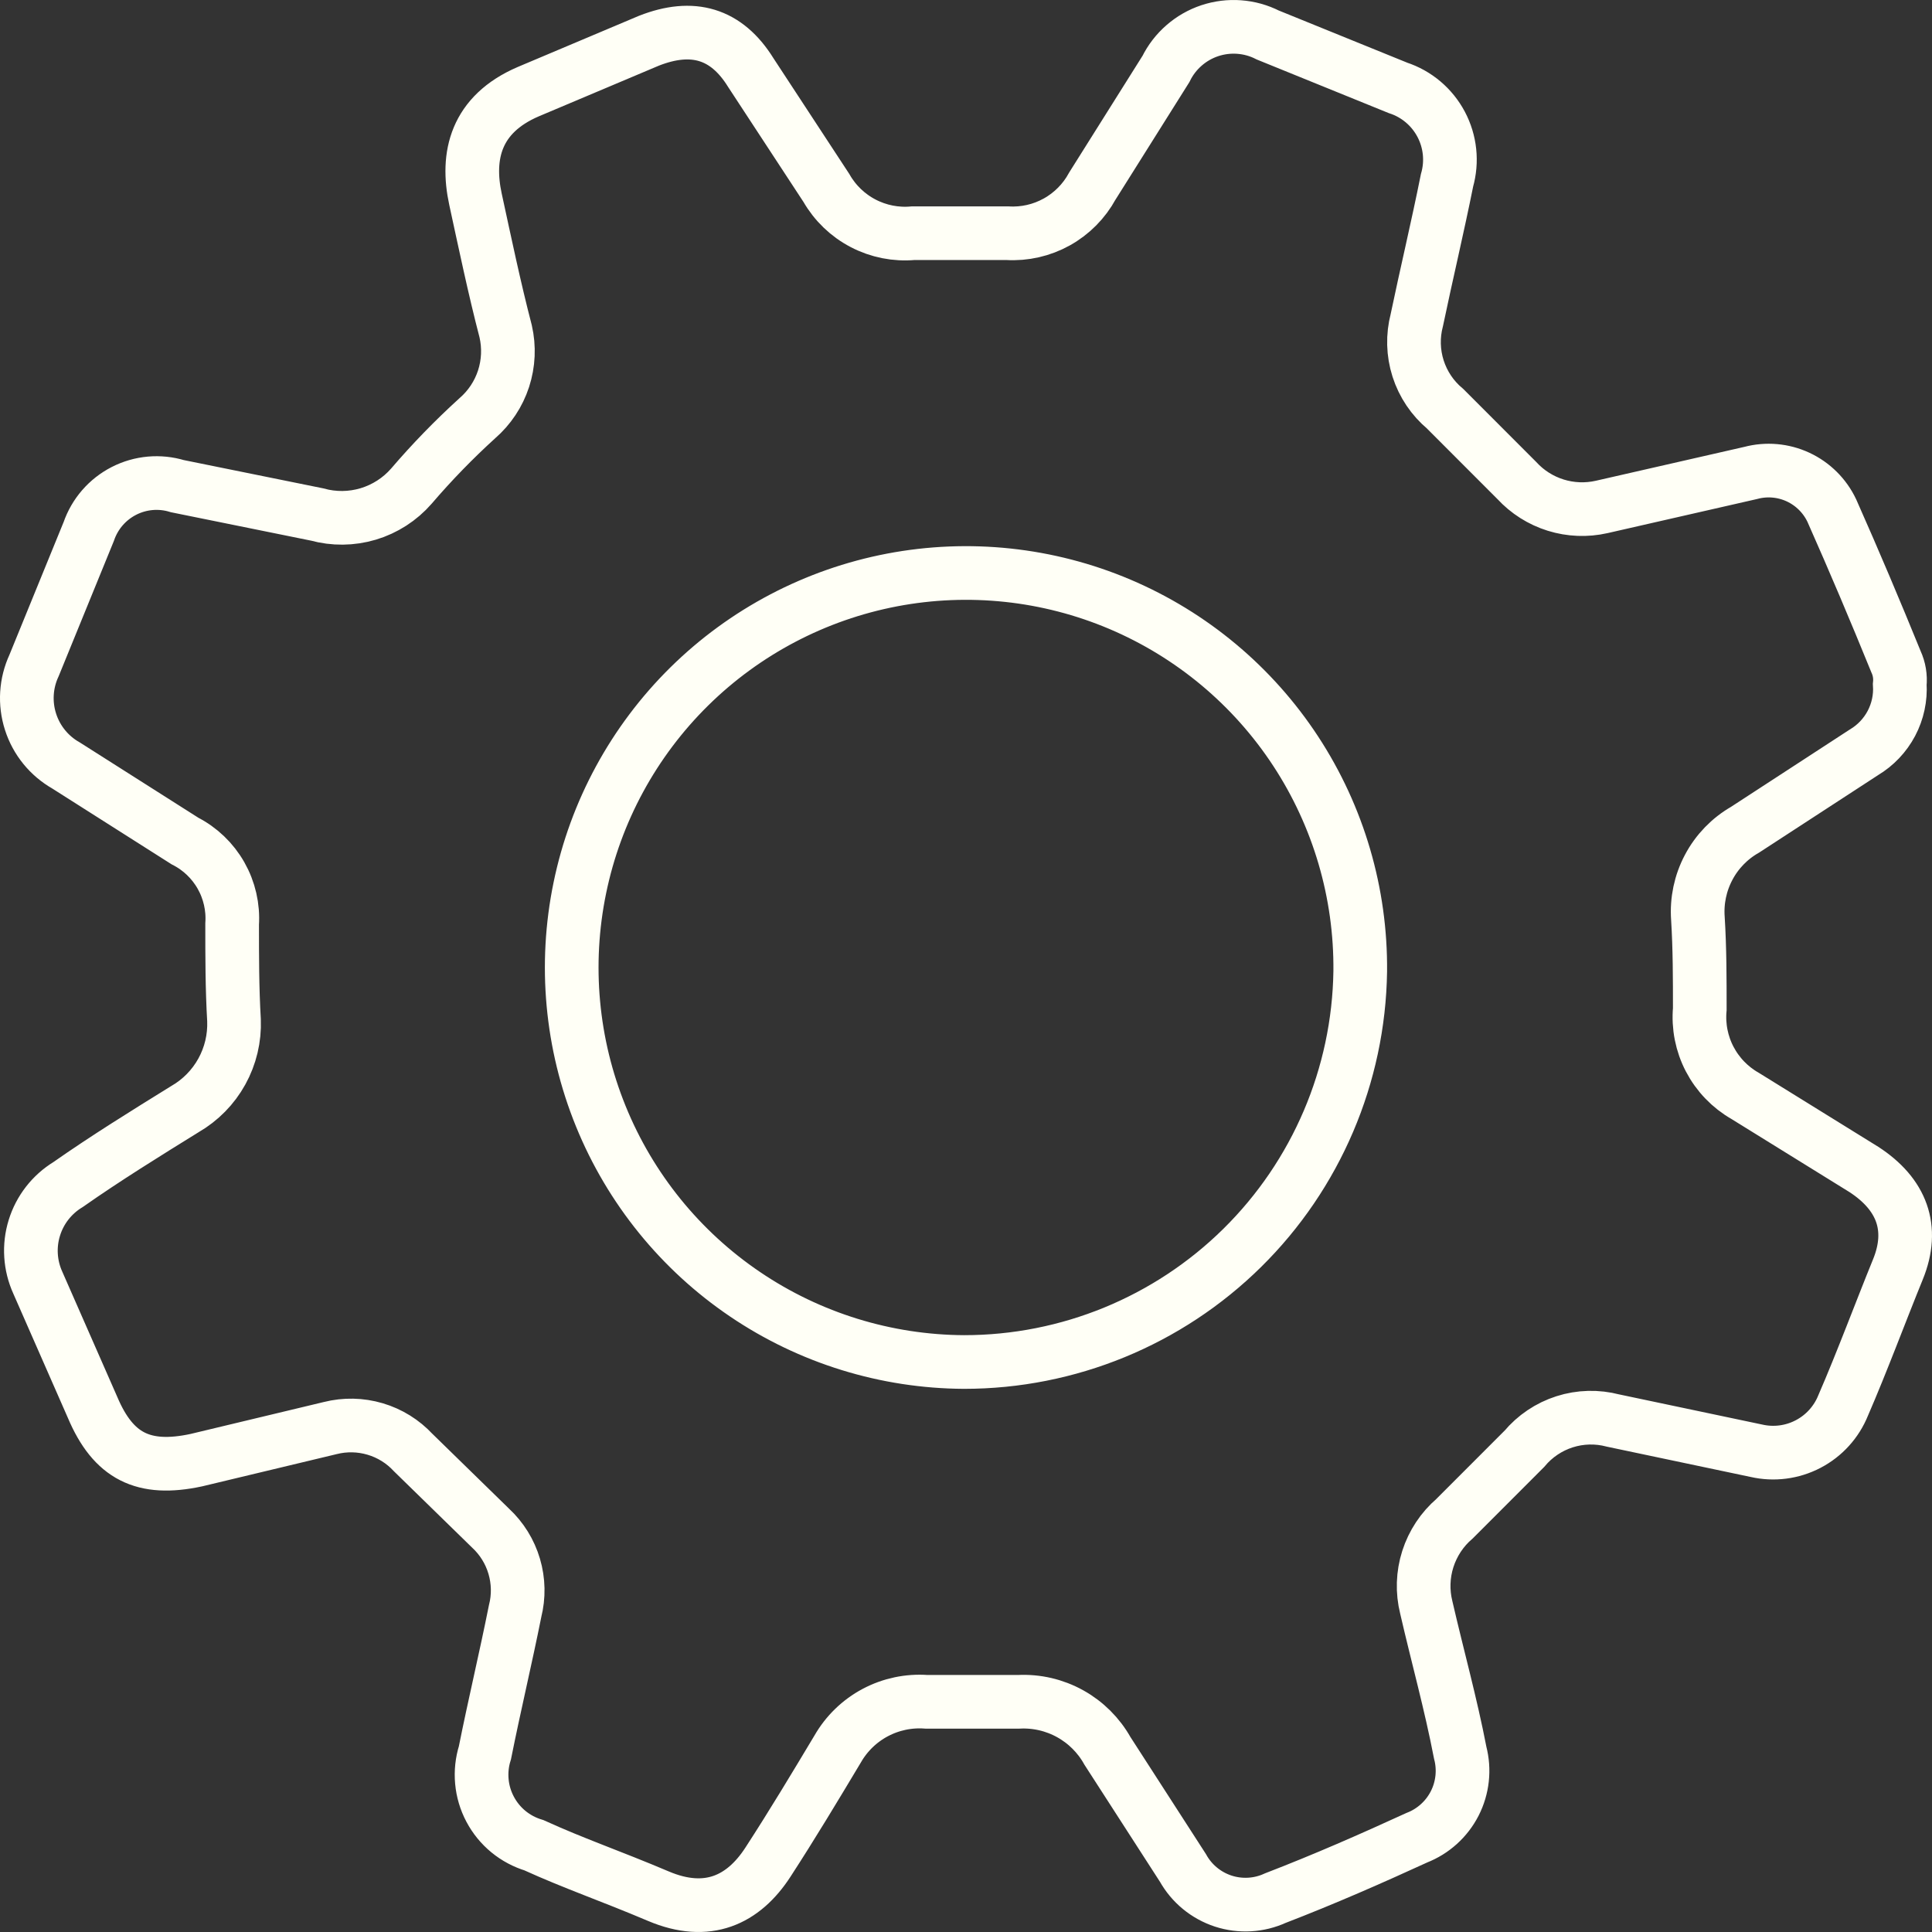 <svg width="72" height="72" viewBox="0 0 72 72" fill="none" xmlns="http://www.w3.org/2000/svg">
<rect x="0" y="0" width="72" height="72" fill="#333333" stroke="none"/>
<path d="M70.799 25.504C70.831 26.008 70.723 26.512 70.487 26.959C70.251 27.405 69.897 27.778 69.463 28.037L65.034 30.921C64.459 31.25 63.989 31.735 63.679 32.32C63.368 32.905 63.228 33.566 63.276 34.227C63.346 35.352 63.346 36.478 63.346 37.604C63.288 38.248 63.416 38.896 63.715 39.469C64.015 40.043 64.472 40.519 65.034 40.84L69.463 43.583C70.869 44.498 71.361 45.764 70.728 47.311C70.096 48.859 69.392 50.758 68.689 52.376C68.439 52.996 67.976 53.507 67.383 53.816C66.79 54.126 66.107 54.214 65.456 54.065L60.112 52.939C59.518 52.783 58.892 52.799 58.307 52.986C57.722 53.173 57.202 53.523 56.808 53.994L54.207 56.597C53.742 56.996 53.398 57.517 53.211 58.101C53.025 58.684 53.005 59.309 53.153 59.903C53.574 61.732 54.066 63.491 54.418 65.32C54.583 65.954 54.51 66.627 54.212 67.211C53.913 67.794 53.411 68.248 52.801 68.486C51.114 69.259 49.356 70.033 47.528 70.737C46.918 71.017 46.224 71.056 45.586 70.848C44.948 70.639 44.411 70.198 44.084 69.611L41.271 65.25C40.945 64.667 40.463 64.188 39.88 63.865C39.296 63.541 38.633 63.388 37.967 63.421H34.522C33.862 63.373 33.202 63.512 32.617 63.823C32.032 64.134 31.547 64.605 31.218 65.179C30.375 66.586 29.531 67.993 28.617 69.4C27.703 70.807 26.367 71.44 24.539 70.666C22.712 69.892 21.446 69.47 19.899 68.767C19.552 68.662 19.229 68.49 18.948 68.26C18.668 68.03 18.436 67.746 18.266 67.425C18.096 67.105 17.991 66.754 17.958 66.392C17.925 66.031 17.963 65.666 18.072 65.32C18.423 63.561 18.845 61.803 19.196 60.044C19.336 59.493 19.324 58.916 19.163 58.371C19.003 57.827 18.698 57.335 18.282 56.949L15.4 54.135C15.014 53.719 14.523 53.414 13.979 53.254C13.434 53.093 12.857 53.081 12.307 53.22L7.315 54.416C5.347 54.838 4.222 54.276 3.449 52.447L1.41 47.804C1.118 47.162 1.071 46.435 1.279 45.761C1.486 45.087 1.933 44.513 2.535 44.146C3.941 43.161 5.417 42.246 6.894 41.332C7.47 40.999 7.945 40.516 8.267 39.933C8.589 39.351 8.746 38.691 8.721 38.026C8.651 36.83 8.651 35.634 8.651 34.438C8.693 33.807 8.548 33.177 8.236 32.627C7.924 32.077 7.457 31.63 6.894 31.343L2.464 28.529C1.833 28.172 1.359 27.59 1.138 26.899C0.916 26.208 0.963 25.459 1.269 24.801L3.308 19.806C3.533 19.151 4.003 18.609 4.62 18.294C5.236 17.979 5.95 17.916 6.612 18.118L11.815 19.173C12.44 19.346 13.102 19.339 13.724 19.153C14.346 18.966 14.903 18.607 15.33 18.118C16.096 17.223 16.918 16.377 17.79 15.585C18.243 15.192 18.58 14.684 18.766 14.114C18.951 13.543 18.979 12.934 18.845 12.349C18.423 10.731 18.072 9.043 17.72 7.425C17.369 5.807 17.72 4.26 19.689 3.415L24.188 1.516C25.805 0.883 27.07 1.235 27.984 2.712L30.796 7.003C31.117 7.565 31.592 8.023 32.166 8.322C32.739 8.621 33.386 8.75 34.03 8.691H37.545C38.185 8.729 38.822 8.584 39.383 8.272C39.943 7.961 40.403 7.496 40.709 6.933L43.451 2.571C43.615 2.237 43.844 1.939 44.125 1.694C44.405 1.449 44.731 1.262 45.085 1.144C45.438 1.027 45.811 0.98 46.182 1.008C46.553 1.035 46.915 1.136 47.247 1.305L52.098 3.275C52.789 3.501 53.365 3.987 53.706 4.63C54.047 5.272 54.126 6.022 53.926 6.722C53.574 8.48 53.153 10.239 52.801 11.927C52.645 12.522 52.661 13.148 52.848 13.734C53.035 14.319 53.384 14.839 53.856 15.233L56.527 17.907C56.921 18.335 57.421 18.652 57.977 18.825C58.532 18.997 59.123 19.021 59.691 18.892L65.245 17.625C65.833 17.468 66.459 17.523 67.011 17.78C67.563 18.038 68.008 18.48 68.268 19.032C69.111 20.931 69.885 22.761 70.658 24.66C70.78 24.924 70.828 25.215 70.799 25.504ZM50.692 36.197C50.72 33.286 49.883 30.433 48.289 27.998C46.695 25.563 44.414 23.657 41.736 22.52C39.058 21.384 36.103 21.069 33.245 21.614C30.388 22.16 27.756 23.542 25.685 25.585C23.613 27.629 22.194 30.242 21.608 33.093C21.021 35.944 21.294 38.905 22.391 41.601C23.488 44.297 25.36 46.606 27.77 48.236C30.18 49.867 33.02 50.744 35.928 50.758C39.808 50.759 43.531 49.231 46.294 46.506C49.057 43.781 50.636 40.078 50.692 36.197Z" stroke="#FFFFF6" stroke-width="2" stroke-miterlimit="10"/>
</svg>
